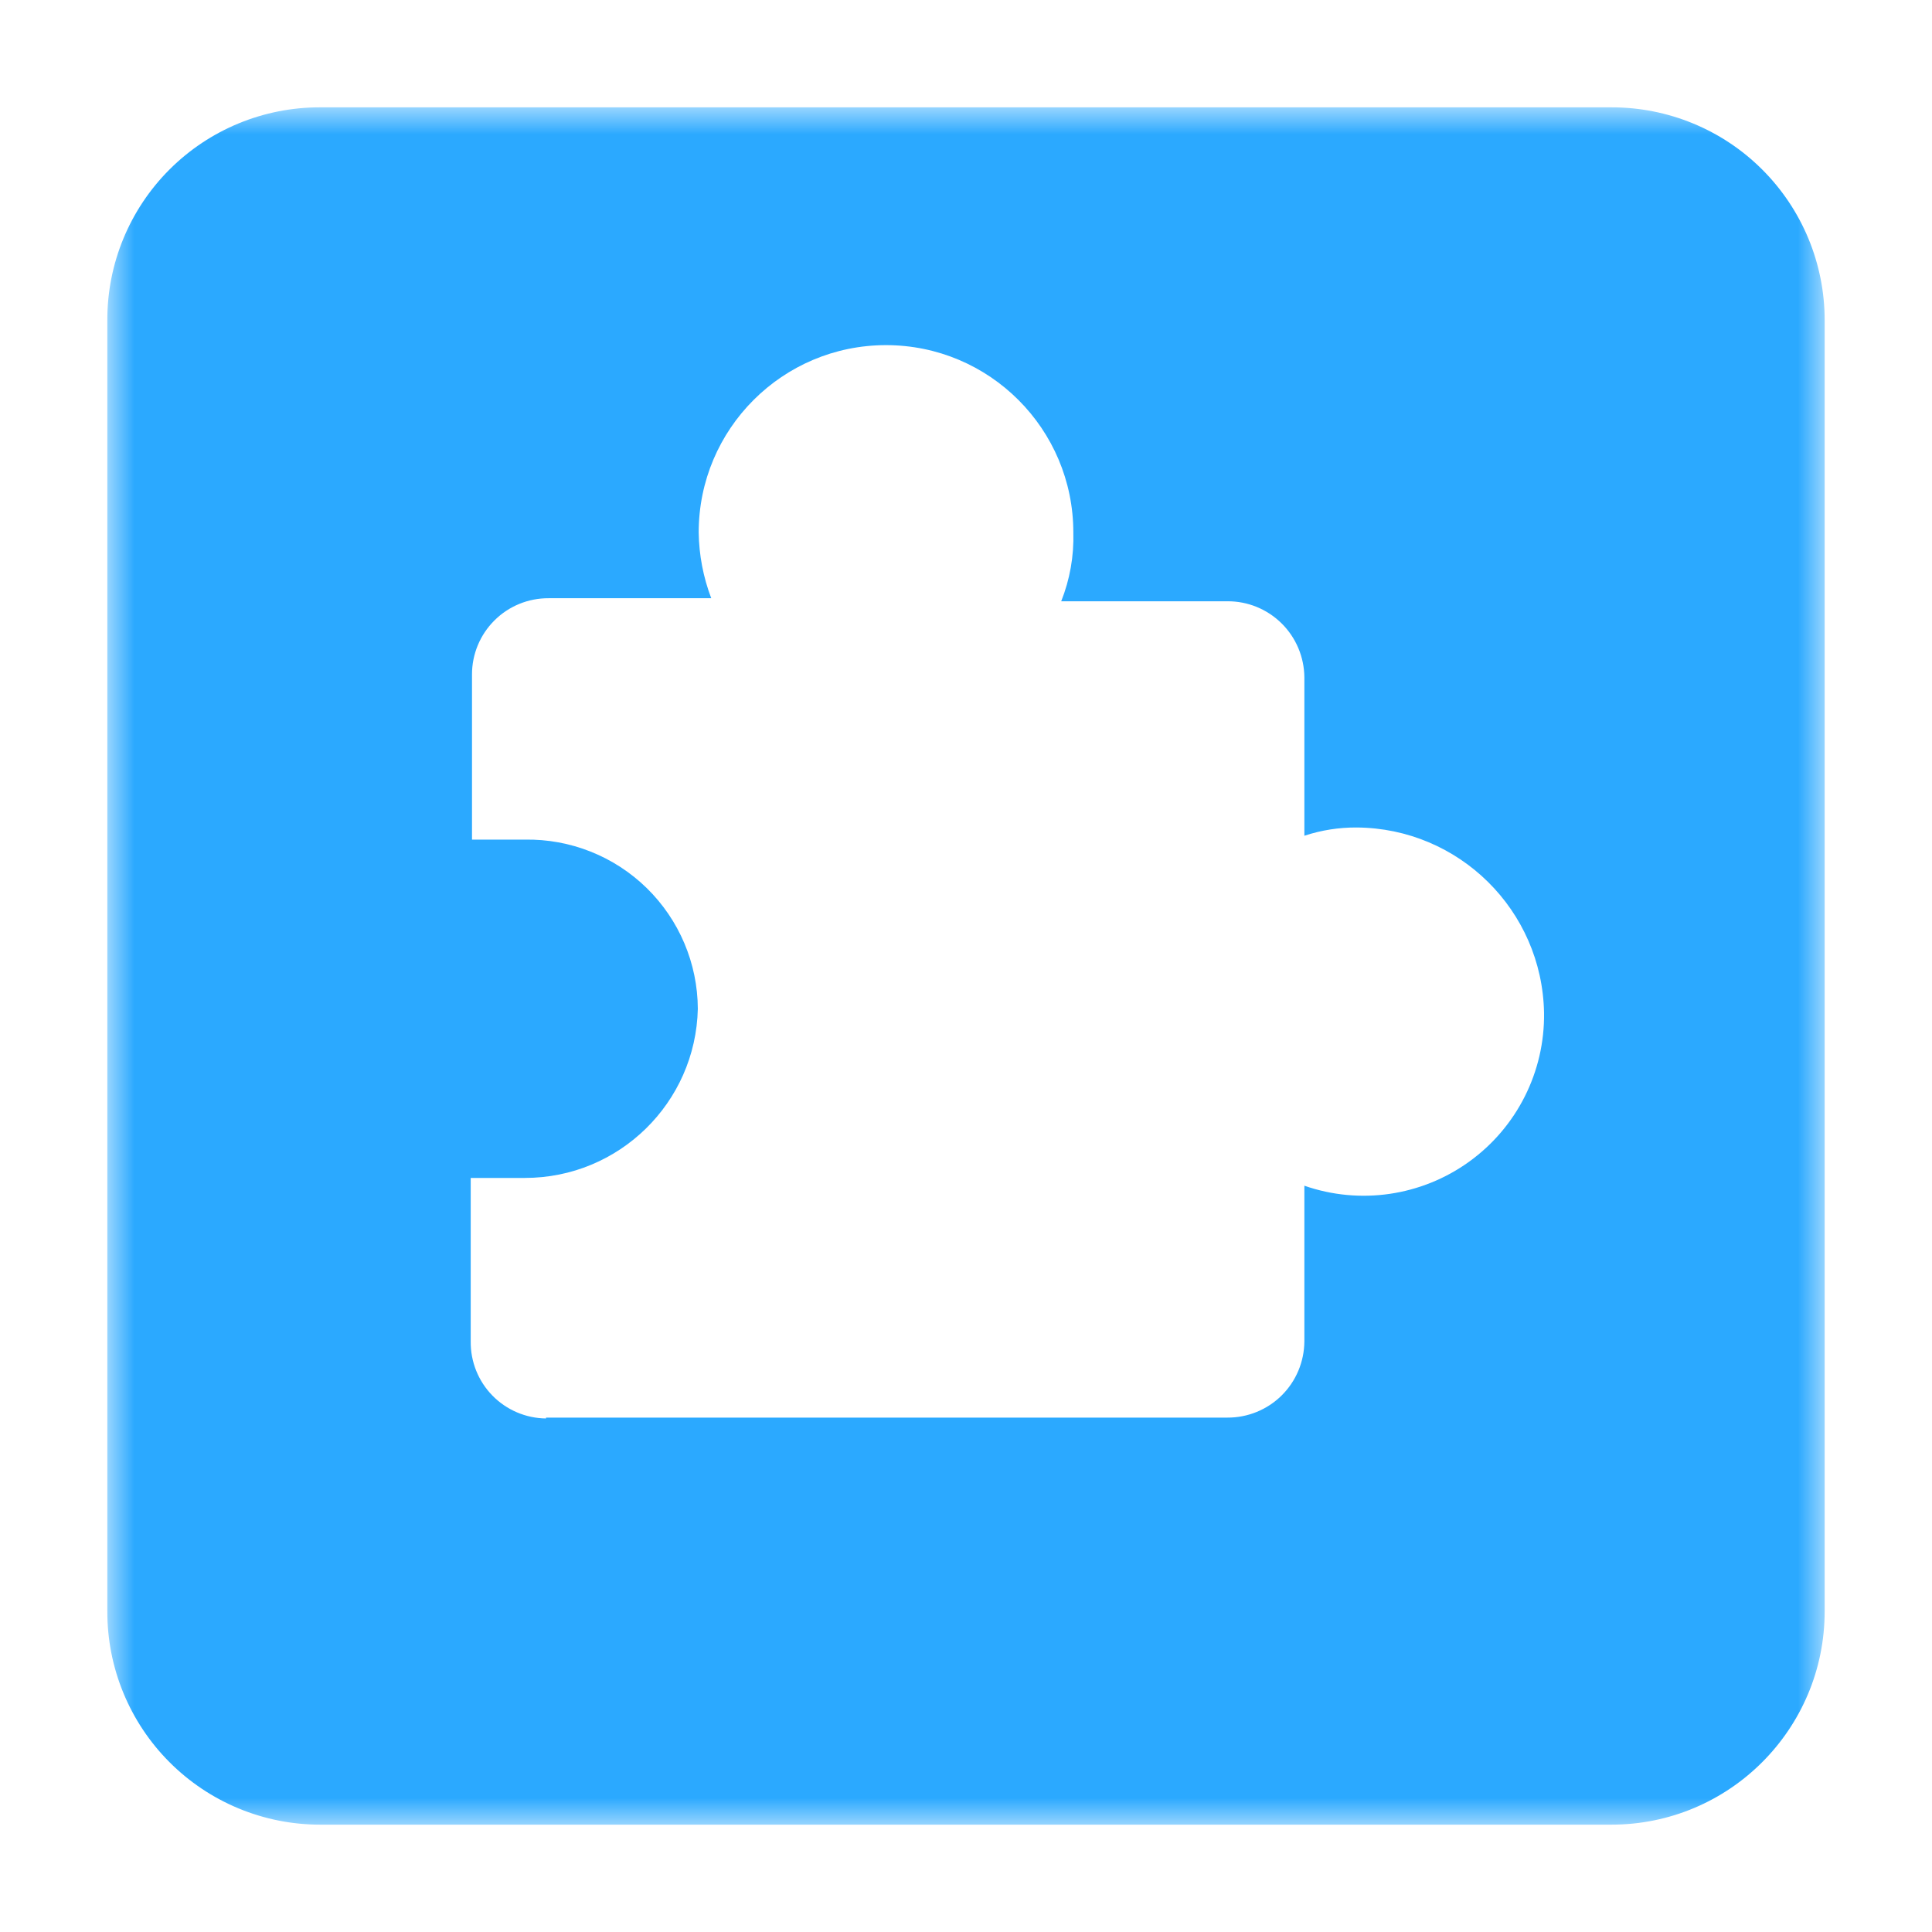 <svg width="36" height="36" viewBox="0 0 36 36" fill="none" xmlns="http://www.w3.org/2000/svg">
<mask id="mask0_68_486" style="mask-type:alpha" maskUnits="userSpaceOnUse" x="2" y="2" width="32" height="32">
<path fill-rule="evenodd" clip-rule="evenodd" d="M2 2H34V34H2V2Z" fill="white"/>
</mask>
<g mask="url(#mask0_68_486)">
<path fill-rule="evenodd" clip-rule="evenodd" d="M27.377 21.645C26.488 22.287 25.341 22.455 24.305 22.094V24.996C24.302 25.375 24.15 25.737 23.881 26.003C23.612 26.269 23.248 26.417 22.87 26.415H10.174V26.431C9.798 26.427 9.438 26.273 9.175 26.004C8.912 25.735 8.767 25.373 8.771 24.996V21.949H9.779C11.532 21.95 12.964 20.55 13.003 18.797C12.999 17.95 12.656 17.14 12.05 16.547C11.444 15.955 10.626 15.63 9.779 15.645H8.795V12.566C8.795 12.188 8.946 11.826 9.214 11.56C9.481 11.294 9.844 11.145 10.222 11.147H13.253C13.104 10.755 13.025 10.341 13.019 9.922C13.019 7.994 14.582 6.431 16.51 6.431C18.437 6.431 20 7.994 20 9.922C20.013 10.36 19.936 10.796 19.774 11.204H22.87C23.248 11.201 23.612 11.35 23.881 11.616C24.15 11.882 24.302 12.244 24.305 12.622V15.573C24.619 15.469 24.949 15.417 25.28 15.419C27.187 15.432 28.736 16.963 28.771 18.87C28.787 19.967 28.267 21.003 27.377 21.645ZM32.835 3.158C32.09 2.414 31.078 1.998 30.025 2H5.965C4.913 1.998 3.903 2.414 3.158 3.159C2.414 3.903 1.997 4.913 2 5.965V30.025C1.997 31.078 2.414 32.09 3.158 32.835C3.902 33.581 4.912 34 5.965 34H30.025C32.221 34 34 32.22 34 30.025V5.965C34 4.912 33.581 3.902 32.835 3.158Z" fill="#2BA9FF"/>
</g>
</svg>
